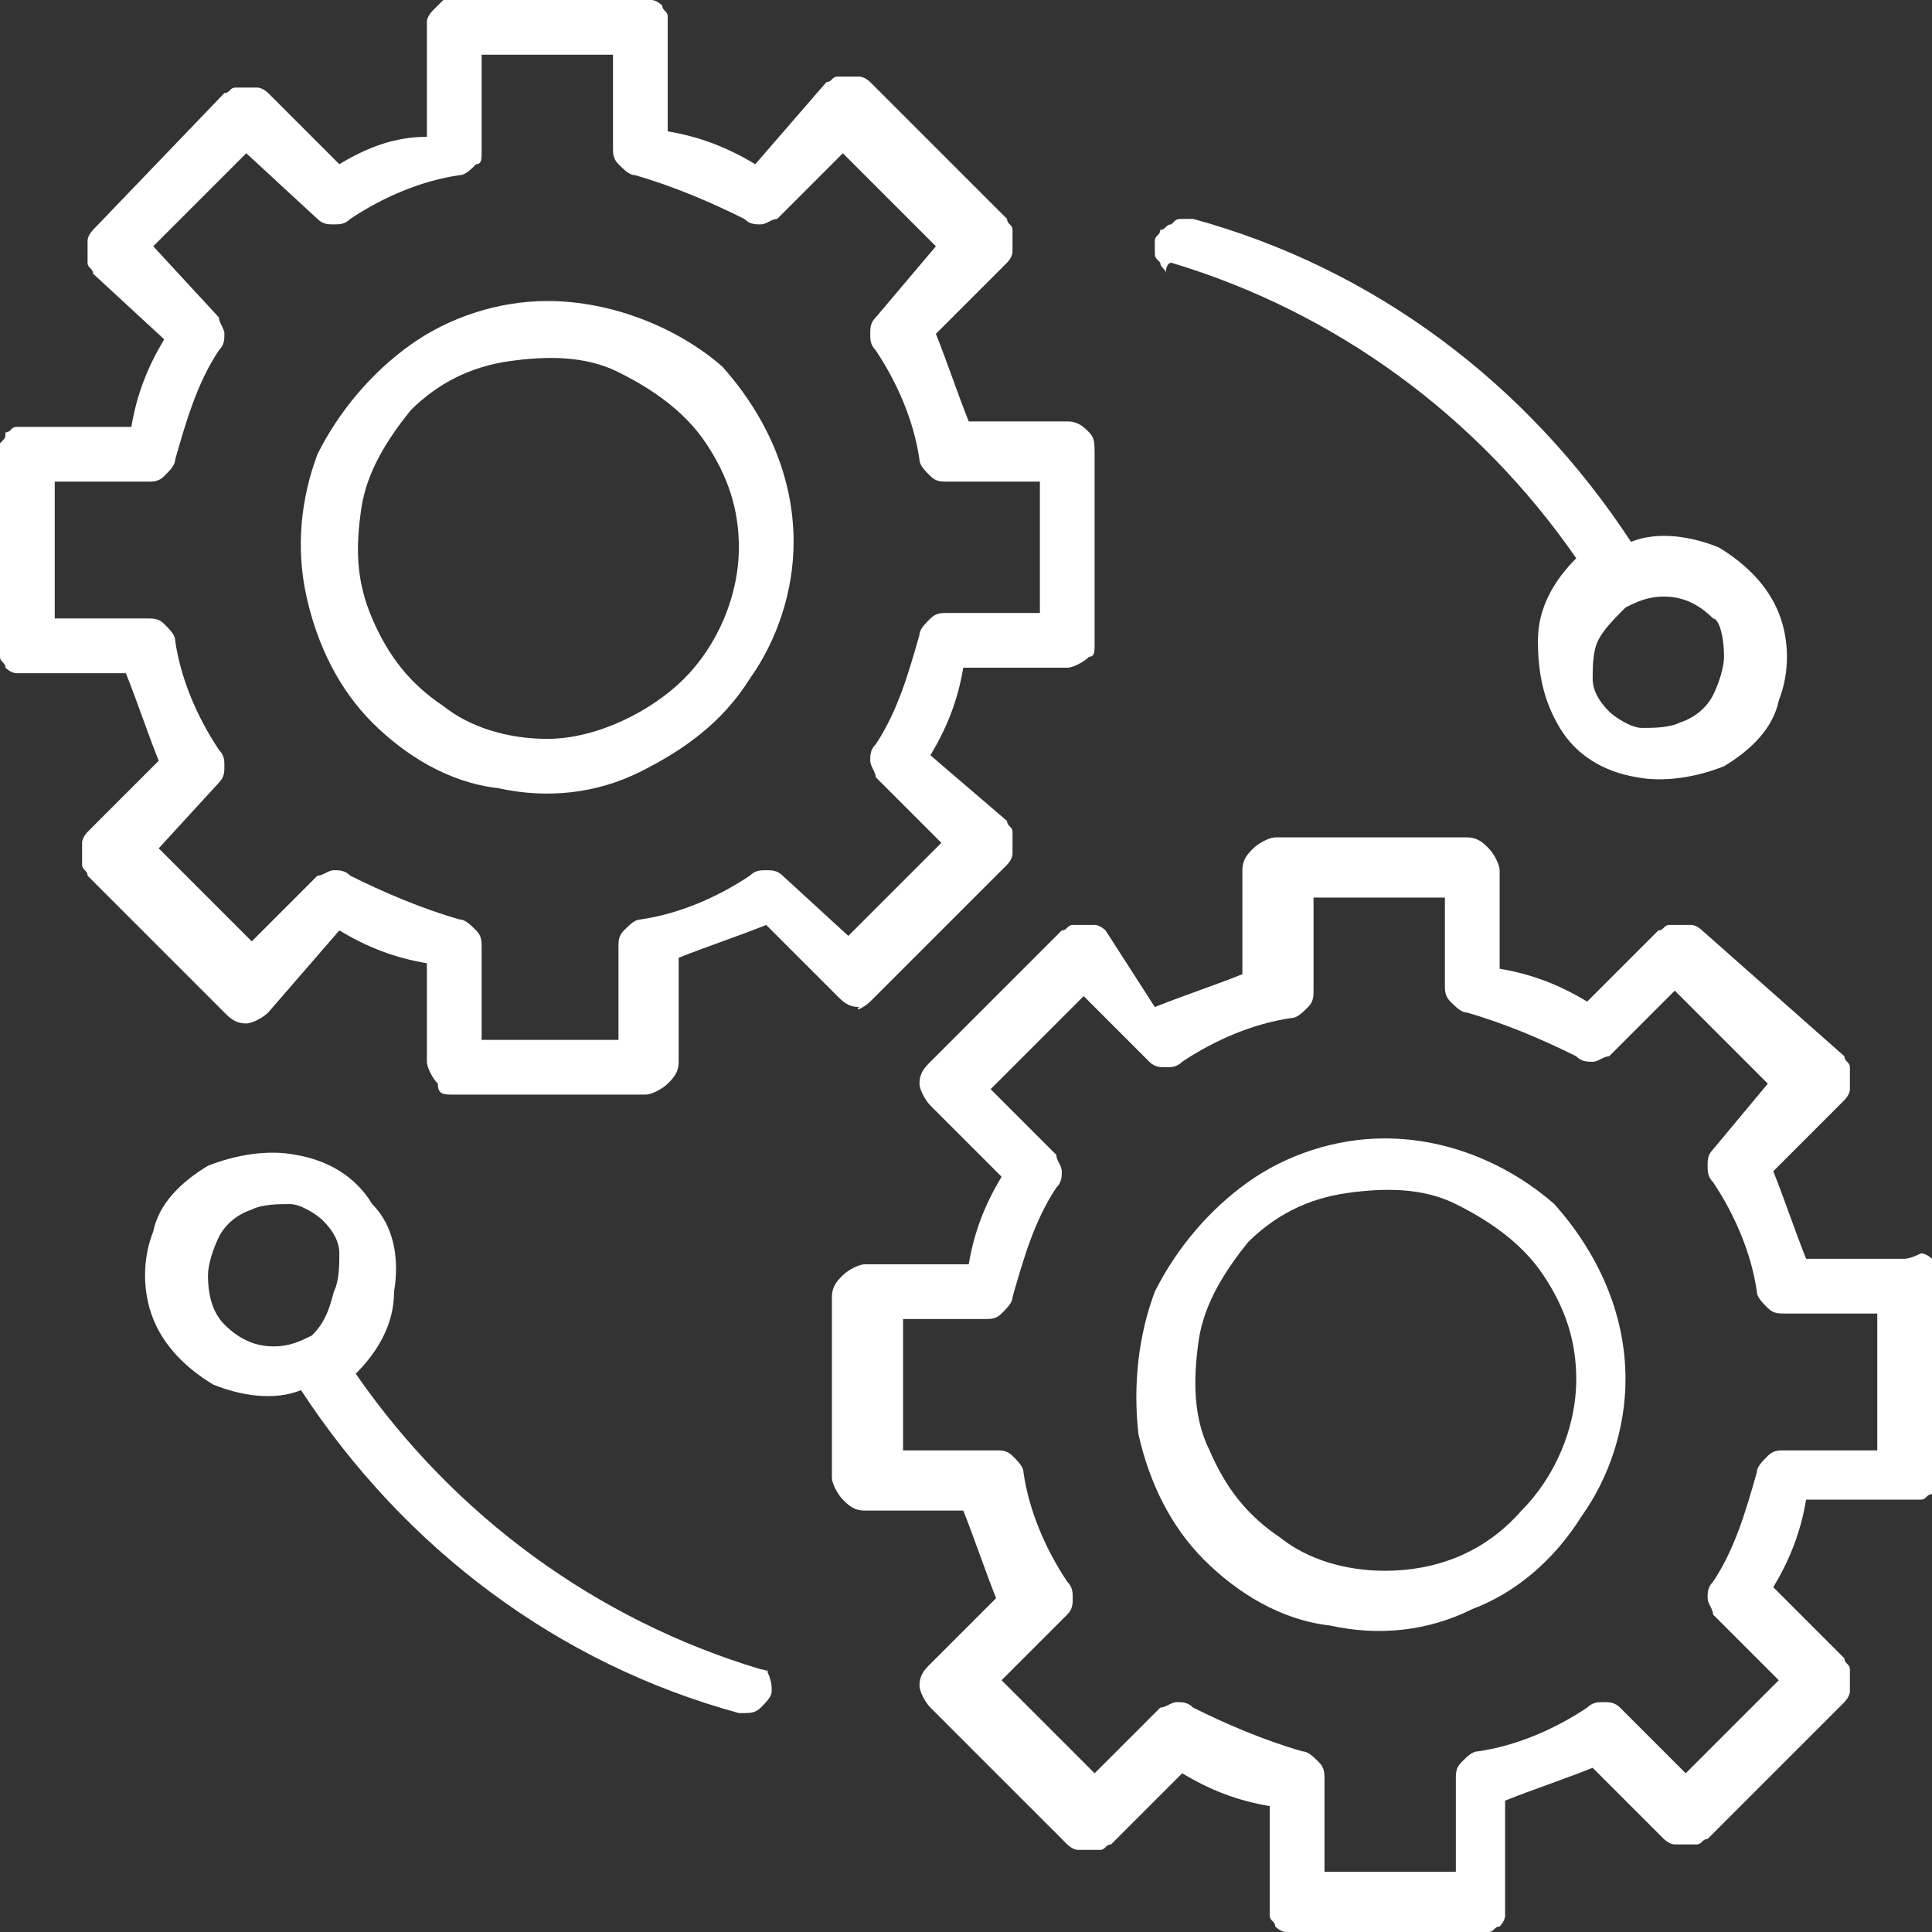 <?xml version="1.0" encoding="utf-8"?>
<!-- Generator: Adobe Illustrator 23.0.0, SVG Export Plug-In . SVG Version: 6.00 Build 0)  -->
<svg version="1.1" id="Layer_1" xmlns="http://www.w3.org/2000/svg" xmlns:xlink="http://www.w3.org/1999/xlink" x="0px" y="0px"
	 viewBox="0 0 35.3 35.3" style="enable-background:new 0 0 35.3 35.3;" xml:space="preserve">
<rect x="0" y="0" width="35.3" height="35.3" fill="#333333" stroke="none"/>
<style type="text/css">
	.st0{fill:#FFFFFF;}
</style>
<path class="st0" d="M15.9,18.3l2.5-2.5c0,0,0.1-0.1,0.1-0.2c0-0.1,0-0.1,0-0.2c0-0.1,0-0.1,0-0.2c0-0.1-0.1-0.1-0.1-0.2L17,13.8
	c0.3-0.5,0.5-1,0.6-1.6h1.9c0.1,0,0.3-0.1,0.4-0.2C20,12,20,11.9,20,11.8V8.3C20,8.1,20,8,19.9,7.9c-0.1-0.1-0.2-0.2-0.4-0.2h-1.8
	c-0.2-0.5-0.4-1.1-0.6-1.6l1.3-1.3c0,0,0.1-0.1,0.1-0.2c0-0.1,0-0.1,0-0.2c0-0.1,0-0.1,0-0.2c0-0.1-0.1-0.1-0.1-0.2l-2.5-2.5
	c0,0-0.1-0.1-0.2-0.1c-0.1,0-0.1,0-0.2,0c-0.1,0-0.1,0-0.2,0s-0.1,0.1-0.2,0.1L13.8,3c-0.5-0.3-1-0.5-1.6-0.6V0.5c0-0.1,0-0.1,0-0.2
	c0-0.1-0.1-0.1-0.1-0.2c0,0-0.1-0.1-0.2-0.1c-0.1,0-0.1,0-0.2,0H8.3C8.2,0,8.1,0,8.1,0C8,0.1,8,0.1,7.9,0.2c0,0-0.1,0.1-0.1,0.2
	c0,0.1,0,0.1,0,0.2v1.9C7.2,2.5,6.7,2.7,6.2,3L4.9,1.7c0,0-0.1-0.1-0.2-0.1c-0.1,0-0.1,0-0.2,0s-0.1,0-0.2,0c-0.1,0-0.1,0.1-0.2,0.1
	L1.7,4.2c0,0-0.1,0.1-0.1,0.2c0,0.1,0,0.1,0,0.2c0,0.1,0,0.1,0,0.2c0,0.1,0.1,0.1,0.1,0.2L3,6.2c-0.3,0.5-0.5,1-0.6,1.6H0.5
	c-0.1,0-0.1,0-0.2,0c-0.1,0-0.1,0.1-0.2,0.1C0.1,8,0.1,8,0,8.1c0,0.1,0,0.1,0,0.2v3.5c0,0.1,0,0.1,0,0.2c0,0.1,0.1,0.1,0.1,0.2
	c0,0,0.1,0.1,0.2,0.1c0.1,0,0.1,0,0.2,0h1.8c0.2,0.5,0.4,1.1,0.6,1.6l-1.3,1.3c0,0-0.1,0.1-0.1,0.2s0,0.1,0,0.2c0,0.1,0,0.1,0,0.2
	s0.1,0.1,0.1,0.2l2.5,2.5c0.1,0.1,0.2,0.2,0.4,0.2c0.1,0,0.3-0.1,0.4-0.2L6.2,17c0.5,0.3,1,0.5,1.6,0.6v1.8c0,0.1,0.1,0.3,0.2,0.4
	C8,20,8.1,20,8.3,20h3.5c0.1,0,0.3-0.1,0.4-0.2c0.1-0.1,0.2-0.2,0.2-0.4v-1.9c0.5-0.2,1.1-0.4,1.6-0.6l1.3,1.3
	c0.1,0.1,0.2,0.2,0.4,0.2C15.6,18.5,15.8,18.4,15.9,18.3z M14.3,16c-0.1-0.1-0.2-0.1-0.3-0.1c-0.1,0-0.2,0-0.3,0.1
	c-0.6,0.4-1.3,0.7-2,0.8c-0.1,0-0.2,0.1-0.3,0.2c-0.1,0.1-0.1,0.2-0.1,0.3V19H8.8v-1.7c0-0.1,0-0.2-0.1-0.3
	c-0.1-0.1-0.2-0.2-0.3-0.2c-0.7-0.2-1.4-0.5-2-0.8c-0.1-0.1-0.2-0.1-0.3-0.1c-0.1,0-0.2,0.1-0.3,0.1l-1.2,1.2l-1.7-1.7L4,14.3
	c0.1-0.1,0.1-0.2,0.1-0.3c0-0.1,0-0.2-0.1-0.3c-0.4-0.6-0.7-1.3-0.8-2c0-0.1-0.1-0.2-0.2-0.3c-0.1-0.1-0.2-0.1-0.3-0.1H1V8.8h1.7
	c0.1,0,0.2,0,0.3-0.1c0.1-0.1,0.2-0.2,0.2-0.3c0.2-0.7,0.4-1.4,0.8-2c0.1-0.1,0.1-0.2,0.1-0.3c0-0.1-0.1-0.2-0.1-0.3L2.8,4.5
	l1.7-1.7L5.8,4c0.1,0.1,0.2,0.1,0.3,0.1c0.1,0,0.2,0,0.3-0.1c0.6-0.4,1.3-0.7,2-0.8c0.1,0,0.2-0.1,0.3-0.2C8.8,3,8.8,2.9,8.8,2.8V1
	h2.4v1.7c0,0.1,0,0.2,0.1,0.3c0.1,0.1,0.2,0.2,0.3,0.2c0.7,0.2,1.4,0.5,2,0.8c0.1,0.1,0.2,0.1,0.3,0.1c0.1,0,0.2-0.1,0.3-0.1
	l1.2-1.2l1.7,1.7L16,5.8c-0.1,0.1-0.1,0.2-0.1,0.3s0,0.2,0.1,0.3c0.4,0.6,0.7,1.3,0.8,2c0,0.1,0.1,0.2,0.2,0.3
	c0.1,0.1,0.2,0.1,0.3,0.1H19v2.4h-1.7c-0.1,0-0.2,0-0.3,0.1c-0.1,0.1-0.2,0.2-0.2,0.3c-0.2,0.7-0.4,1.4-0.8,2
	c-0.1,0.1-0.1,0.2-0.1,0.3c0,0.1,0.1,0.2,0.1,0.3l1.2,1.2l-1.7,1.7L14.3,16z"/>
<path class="st0" d="M10,5.5c-0.9,0-1.8,0.3-2.5,0.8c-0.7,0.5-1.3,1.2-1.7,2C5.5,9.1,5.4,10,5.6,10.9c0.2,0.9,0.6,1.7,1.2,2.3
	c0.6,0.6,1.4,1.1,2.3,1.2c0.9,0.2,1.8,0.1,2.6-0.3s1.5-0.9,2-1.7c0.5-0.7,0.8-1.6,0.8-2.5c0-1.2-0.5-2.3-1.3-3.2
	C12.4,6,11.2,5.5,10,5.5z M10,13.5c-0.7,0-1.4-0.2-1.9-0.6c-0.6-0.4-1-0.9-1.3-1.6s-0.3-1.3-0.2-2c0.1-0.7,0.5-1.3,0.9-1.8
	c0.5-0.5,1.1-0.8,1.8-0.9c0.7-0.1,1.4-0.1,2,0.2c0.6,0.3,1.2,0.7,1.6,1.3c0.4,0.6,0.6,1.2,0.6,1.9c0,0.9-0.4,1.8-1,2.4
	S10.9,13.5,10,13.5L10,13.5z"/>
<path class="st0" d="M34.8,23h-1.8c-0.2-0.5-0.4-1.1-0.6-1.6l1.3-1.3c0,0,0.1-0.1,0.1-0.2s0-0.1,0-0.2c0-0.1,0-0.1,0-0.2
	s-0.1-0.1-0.1-0.2L31.1,17c0,0-0.1-0.1-0.2-0.1c-0.1,0-0.1,0-0.2,0c-0.1,0-0.1,0-0.2,0c-0.1,0-0.1,0.1-0.2,0.1l-1.3,1.3
	c-0.5-0.3-1-0.5-1.6-0.6v-1.8c0-0.1-0.1-0.3-0.2-0.4c-0.1-0.1-0.2-0.2-0.4-0.2h-3.5c-0.1,0-0.3,0.1-0.4,0.2
	c-0.1,0.1-0.2,0.2-0.2,0.4v1.9c-0.5,0.2-1.1,0.4-1.6,0.6L20.2,17c0,0-0.1-0.1-0.2-0.1c-0.1,0-0.1,0-0.2,0c-0.1,0-0.1,0-0.2,0
	c-0.1,0-0.1,0.1-0.2,0.1L17,19.4c-0.1,0.1-0.2,0.2-0.2,0.4c0,0.1,0.1,0.3,0.2,0.4l1.3,1.3c-0.3,0.5-0.5,1-0.6,1.6h-1.9
	c-0.1,0-0.3,0.1-0.4,0.2c-0.1,0.1-0.2,0.2-0.2,0.4V27c0,0.1,0.1,0.3,0.2,0.4c0.1,0.1,0.2,0.2,0.4,0.2h1.8c0.2,0.5,0.4,1.1,0.6,1.6
	L17,30.4c-0.1,0.1-0.2,0.2-0.2,0.4c0,0.1,0.1,0.3,0.2,0.4l2.5,2.5c0,0,0.1,0.1,0.2,0.1s0.1,0,0.2,0c0.1,0,0.1,0,0.2,0
	c0.1,0,0.1-0.1,0.2-0.1l1.3-1.3c0.5,0.3,1,0.5,1.6,0.6v1.8c0,0.1,0,0.1,0,0.2c0,0.1,0.1,0.1,0.1,0.2c0,0,0.1,0.1,0.2,0.1
	c0.1,0,0.1,0,0.2,0H27c0.1,0,0.1,0,0.2,0c0.1,0,0.1-0.1,0.2-0.1c0,0,0.1-0.1,0.1-0.2c0-0.1,0-0.1,0-0.2v-1.9
	c0.5-0.2,1.1-0.4,1.6-0.6l1.3,1.3c0,0,0.1,0.1,0.2,0.1c0.1,0,0.1,0,0.2,0c0.1,0,0.1,0,0.2,0c0.1,0,0.1-0.1,0.2-0.1l2.5-2.5
	c0,0,0.1-0.1,0.1-0.2c0-0.1,0-0.1,0-0.2c0-0.1,0-0.1,0-0.2c0-0.1-0.1-0.1-0.1-0.2l-1.3-1.3c0.3-0.5,0.5-1,0.6-1.6h1.9
	c0.1,0,0.1,0,0.2,0c0.1,0,0.1-0.1,0.2-0.1c0,0,0.1-0.1,0.1-0.2c0-0.1,0-0.1,0-0.2v-3.5c0-0.1,0-0.1,0-0.2c0-0.1-0.1-0.1-0.1-0.2
	c0,0-0.1-0.1-0.2-0.1C34.9,23,34.8,23,34.8,23z M34.3,26.5h-1.7c-0.1,0-0.2,0-0.3,0.1c-0.1,0.1-0.2,0.2-0.2,0.3
	c-0.2,0.7-0.4,1.4-0.8,2c-0.1,0.1-0.1,0.2-0.1,0.3c0,0.1,0.1,0.2,0.1,0.3l1.2,1.2l-1.7,1.7l-1.2-1.2c-0.1-0.1-0.2-0.1-0.3-0.1
	c-0.1,0-0.2,0-0.3,0.1c-0.6,0.4-1.3,0.7-2,0.8c-0.1,0-0.2,0.1-0.3,0.2s-0.1,0.2-0.1,0.3v1.7h-2.4v-1.7c0-0.1,0-0.2-0.1-0.3
	c-0.1-0.1-0.2-0.2-0.3-0.2c-0.7-0.2-1.4-0.5-2-0.8c-0.1-0.1-0.2-0.1-0.3-0.1c-0.1,0-0.2,0.1-0.3,0.1l-1.2,1.2l-1.7-1.7l1.2-1.2
	c0.1-0.1,0.1-0.2,0.1-0.3c0-0.1,0-0.2-0.1-0.3c-0.4-0.6-0.7-1.3-0.8-2c0-0.1-0.1-0.2-0.2-0.3c-0.1-0.1-0.2-0.1-0.3-0.1h-1.7v-2.4H18
	c0.1,0,0.2,0,0.3-0.1c0.1-0.1,0.2-0.2,0.2-0.3c0.2-0.7,0.4-1.4,0.8-2c0.1-0.1,0.1-0.2,0.1-0.3c0-0.1-0.1-0.2-0.1-0.3l-1.2-1.2
	l1.7-1.7l1.2,1.2c0.1,0.1,0.2,0.1,0.3,0.1c0.1,0,0.2,0,0.3-0.1c0.6-0.4,1.3-0.7,2-0.8c0.1,0,0.2-0.1,0.3-0.2
	c0.1-0.1,0.1-0.2,0.1-0.3v-1.7h2.4V18c0,0.1,0,0.2,0.1,0.3c0.1,0.1,0.2,0.2,0.3,0.2c0.7,0.2,1.4,0.5,2,0.8c0.1,0.1,0.2,0.1,0.3,0.1
	c0.1,0,0.2-0.1,0.3-0.1l1.2-1.2l1.7,1.7L31.3,21c-0.1,0.1-0.1,0.2-0.1,0.3c0,0.1,0,0.2,0.1,0.3c0.4,0.6,0.7,1.3,0.8,2
	c0,0.1,0.1,0.2,0.2,0.3c0.1,0.1,0.2,0.1,0.3,0.1h1.7L34.3,26.5z"/>
<path class="st0" d="M25.3,20.8c-0.9,0-1.8,0.3-2.5,0.8c-0.7,0.5-1.3,1.2-1.7,2c-0.3,0.8-0.4,1.7-0.3,2.6c0.2,0.9,0.6,1.7,1.2,2.3
	c0.6,0.6,1.4,1.1,2.3,1.2c0.9,0.2,1.8,0.1,2.6-0.3c0.8-0.3,1.5-0.9,2-1.7c0.5-0.7,0.8-1.6,0.8-2.5c0-1.2-0.5-2.3-1.3-3.2
	C27.6,21.3,26.5,20.8,25.3,20.8z M25.3,28.7c-0.7,0-1.4-0.2-1.9-0.6c-0.6-0.4-1-0.9-1.3-1.6c-0.3-0.6-0.3-1.3-0.2-2
	c0.1-0.7,0.5-1.3,0.9-1.8c0.5-0.5,1.1-0.8,1.8-0.9c0.7-0.1,1.4-0.1,2,0.2c0.6,0.3,1.2,0.7,1.6,1.3c0.4,0.6,0.6,1.2,0.6,1.9
	c0,0.9-0.4,1.8-1,2.4C27.1,28.4,26.2,28.7,25.3,28.7L25.3,28.7z"/>
<path class="st0" d="M21.4,4.8c3,0.9,5.6,2.8,7.4,5.4c-0.4,0.4-0.7,0.9-0.7,1.5s0.1,1.1,0.4,1.6c0.3,0.5,0.8,0.8,1.4,0.9
	c0.5,0.1,1.1,0,1.6-0.2c0.5-0.3,0.9-0.7,1-1.2c0.2-0.5,0.2-1.1,0-1.6c-0.2-0.5-0.6-0.9-1.1-1.2c-0.5-0.2-1.1-0.3-1.6-0.1
	c-1.9-2.9-4.7-5-8-5.9c-0.1,0-0.1,0-0.2,0c-0.1,0-0.1,0-0.2,0.1c-0.1,0-0.1,0.1-0.2,0.1c0,0.1-0.1,0.1-0.1,0.2c0,0.1,0,0.1,0,0.2
	c0,0.1,0,0.1,0.1,0.2c0,0.1,0.1,0.1,0.1,0.2C21.3,4.8,21.4,4.8,21.4,4.8z M31.5,12c0,0.2-0.1,0.5-0.2,0.7c-0.1,0.2-0.3,0.4-0.6,0.5
	c-0.2,0.1-0.5,0.1-0.7,0.1c-0.2,0-0.5-0.2-0.6-0.3c-0.2-0.2-0.3-0.4-0.3-0.6c0-0.2,0-0.5,0.1-0.7c0.1-0.2,0.3-0.4,0.5-0.6
	c0.2-0.1,0.4-0.2,0.7-0.2c0.3,0,0.6,0.1,0.9,0.4C31.4,11.3,31.5,11.6,31.5,12z"/>
<path class="st0" d="M13.9,30.5c-3-0.9-5.6-2.8-7.4-5.4c0.4-0.4,0.7-0.9,0.7-1.5C7.3,23,7.2,22.4,6.8,22c-0.3-0.5-0.8-0.8-1.4-0.9
	c-0.5-0.1-1.1,0-1.6,0.2c-0.5,0.3-0.9,0.7-1,1.2c-0.2,0.5-0.2,1.1,0,1.6c0.2,0.5,0.6,0.9,1.1,1.2c0.5,0.2,1.1,0.3,1.6,0.1
	c1.9,2.9,4.7,5,8,5.9c0,0,0.1,0,0.1,0c0.1,0,0.2,0,0.3-0.1c0.1-0.1,0.2-0.2,0.2-0.3c0-0.1,0-0.2-0.1-0.4
	C14.1,30.6,14,30.5,13.9,30.5L13.9,30.5z M3.8,23.3c0-0.2,0.1-0.5,0.2-0.7c0.1-0.2,0.3-0.4,0.6-0.5c0.2-0.1,0.5-0.1,0.7-0.1
	c0.2,0,0.5,0.2,0.6,0.3c0.2,0.2,0.3,0.4,0.3,0.6c0,0.2,0,0.5-0.1,0.7C6,24,5.9,24.2,5.7,24.4c-0.2,0.1-0.4,0.2-0.7,0.2
	c-0.3,0-0.6-0.1-0.9-0.4C3.9,24,3.8,23.7,3.8,23.3z"/>
</svg>
